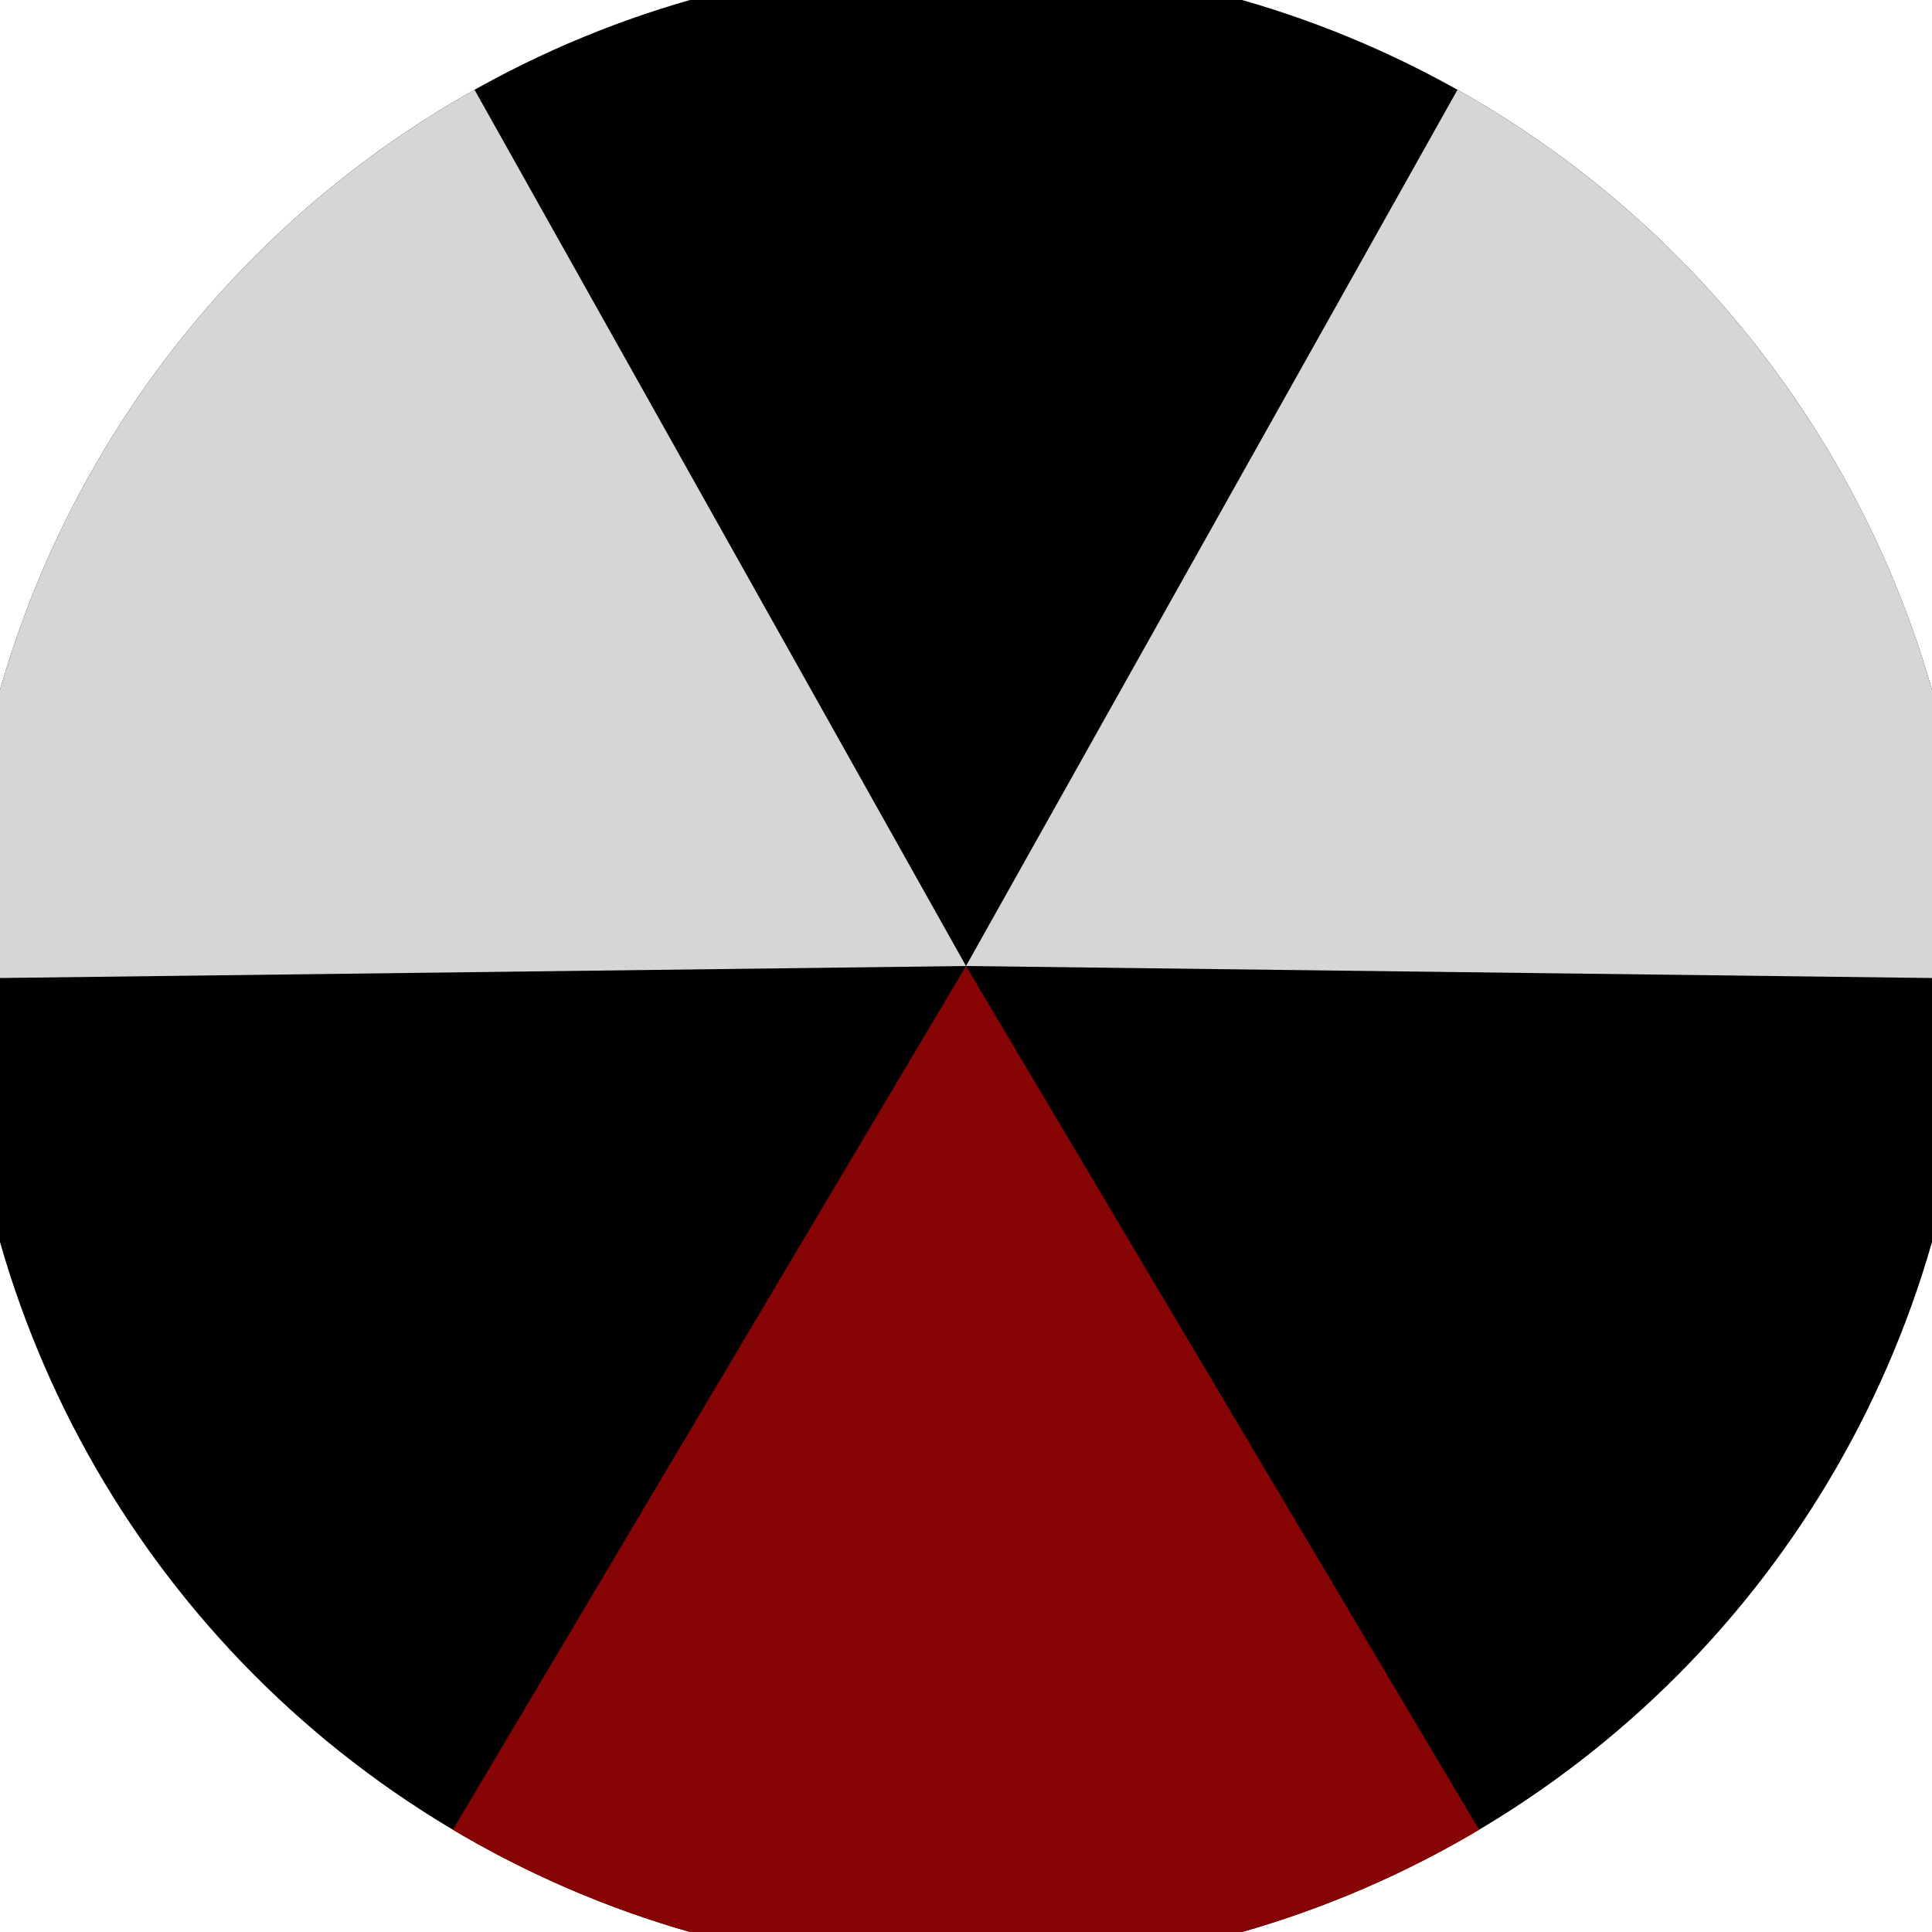 <svg xmlns="http://www.w3.org/2000/svg" width="128" height="128" viewBox="0 0 100 100" shape-rendering="geometricPrecision">
                            <defs>
                                <clipPath id="clip">
                                    <circle cx="50" cy="50" r="52" />
                                    <!--<rect x="0" y="0" width="100" height="100"/>-->
                                </clipPath>
                            </defs>
                            <g transform="rotate(180 50 50)">
                            <rect x="0" y="0" width="100" height="100" fill="#000000" clip-path="url(#clip)"/><path d="M 50 50 L -1.073 -35.974 L 101.073 -35.974 Z" fill="#870404" clip-path="url(#clip)"/><path d="M 50 50 L 1.081 137.218 L -49.992 48.756 Z
                          M 50 50 L 149.992 48.756 L 98.919 137.218" fill="#d6d6d6" clip-path="url(#clip)"/></g></svg>